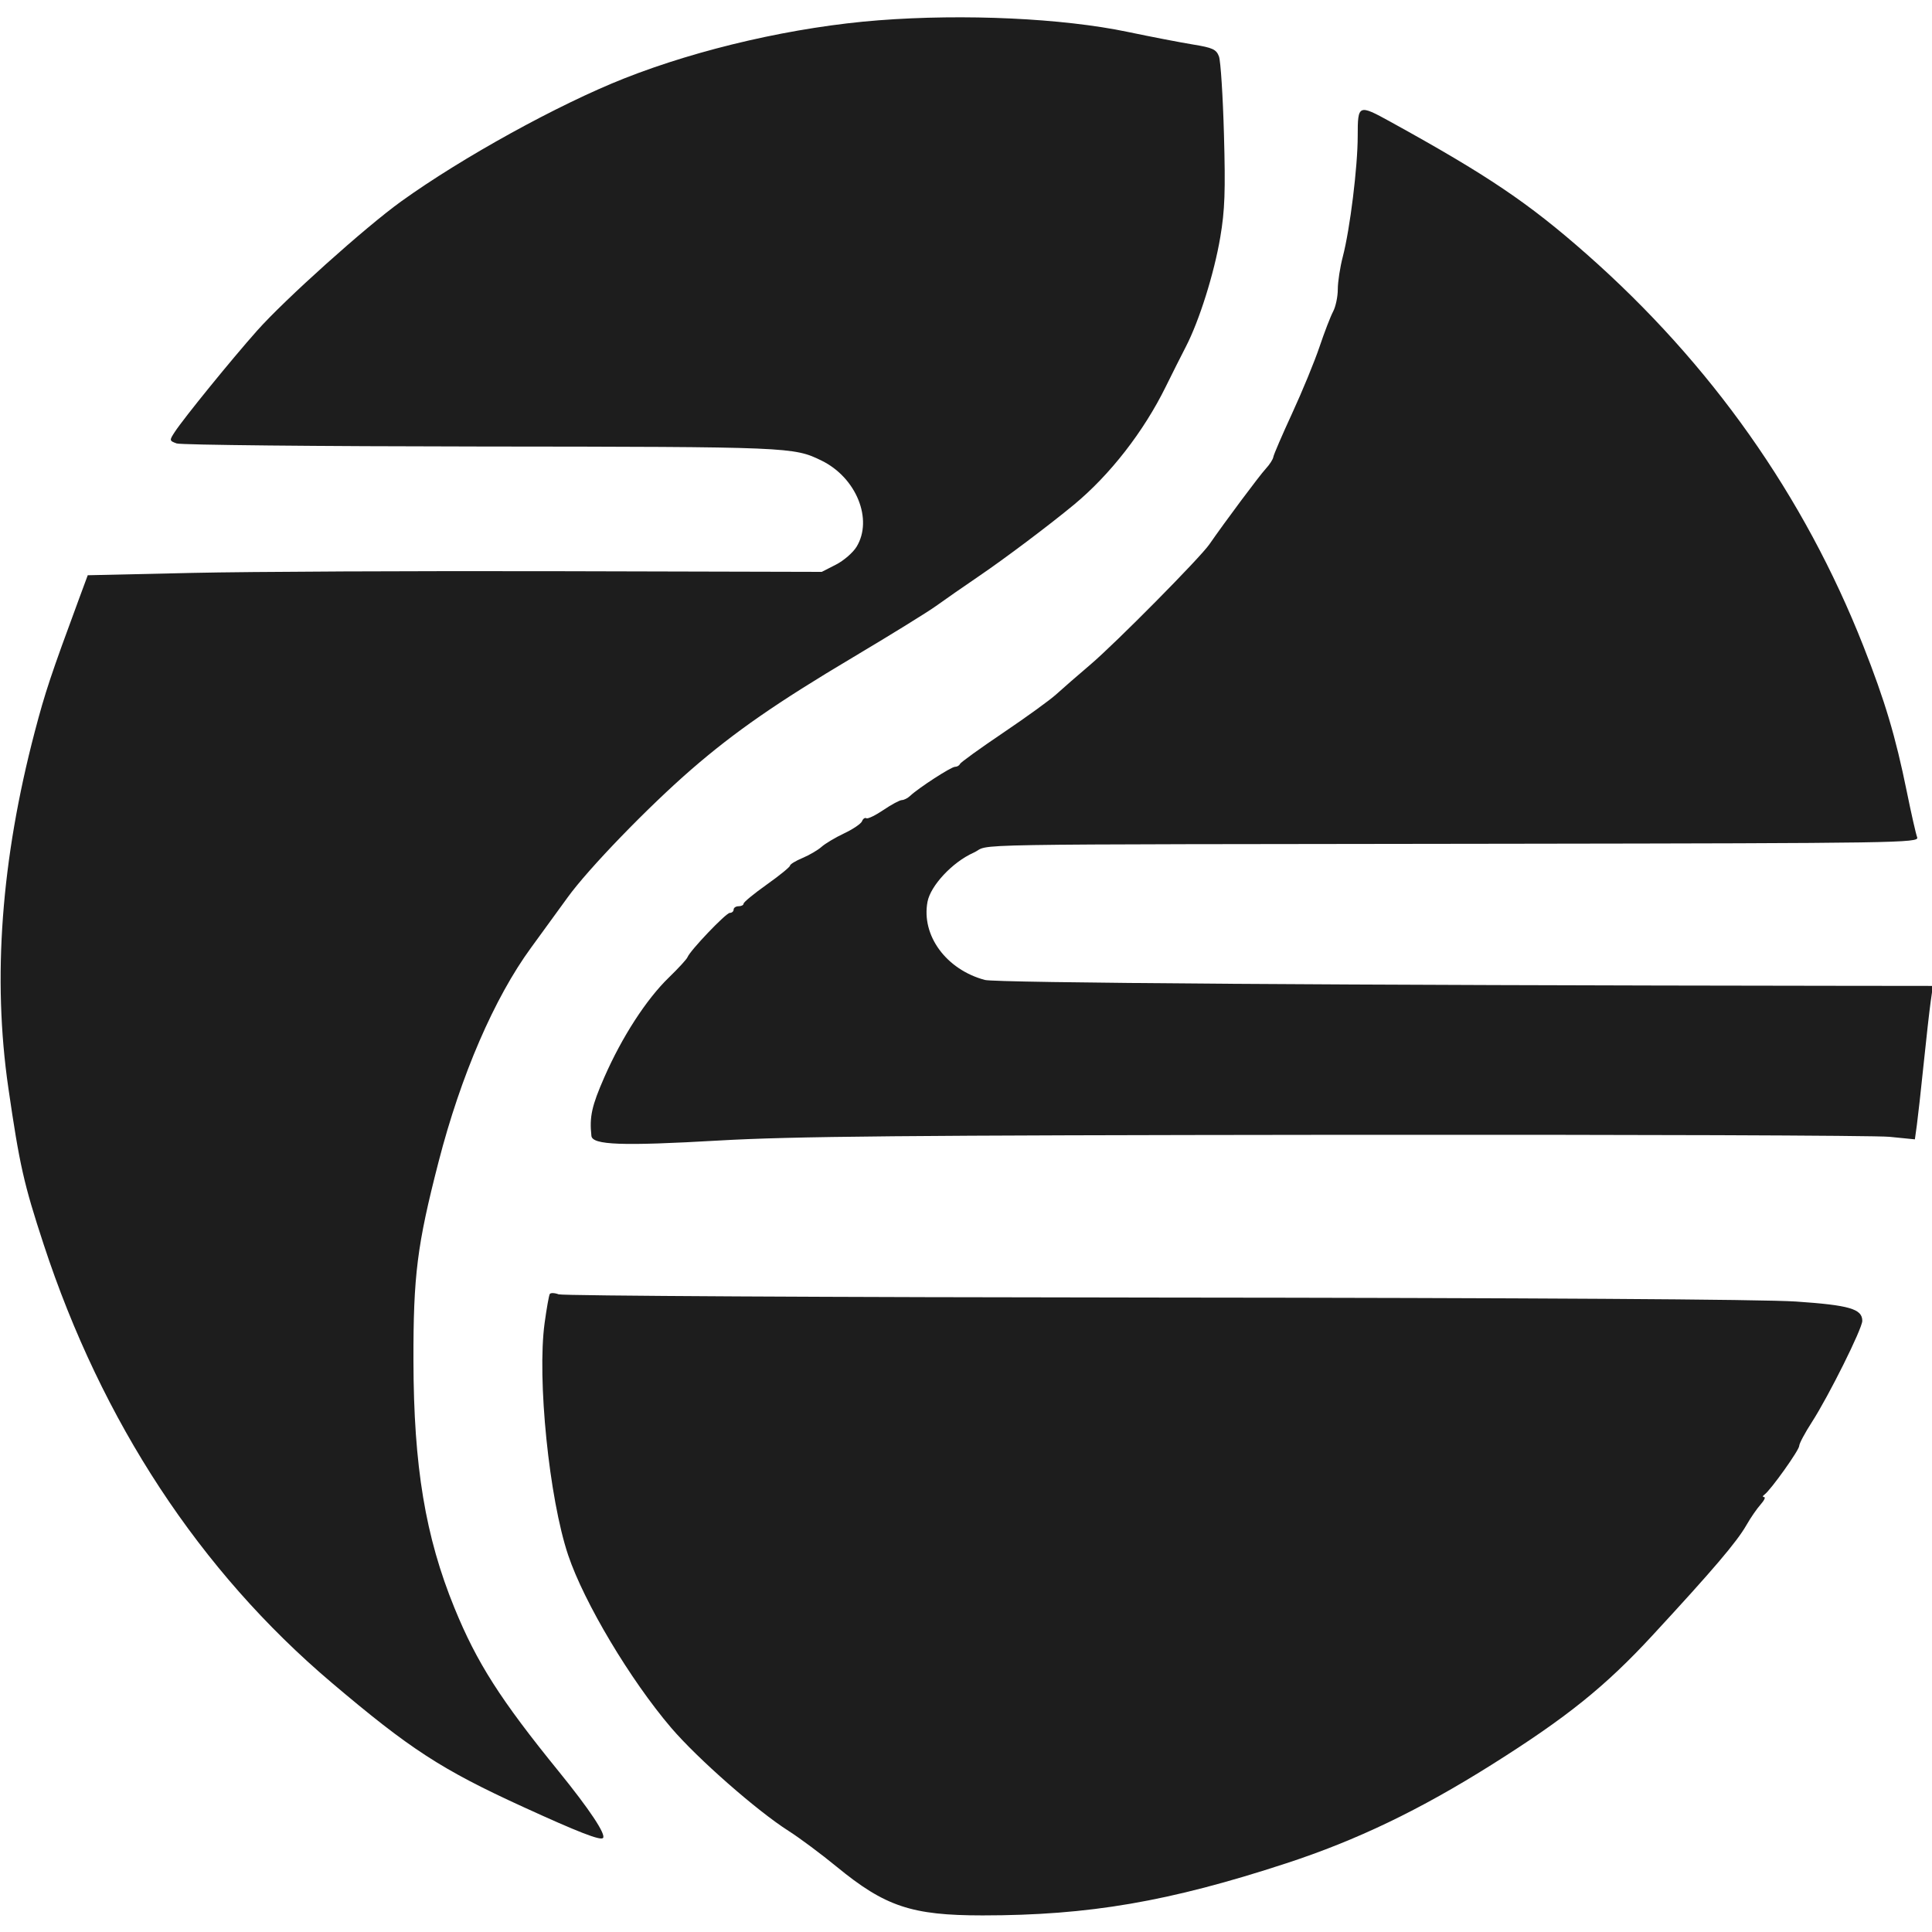 <svg xmlns="http://www.w3.org/2000/svg" width="582" height="582" viewBox="0 0 582 582" version="1.1"><path d="M 264.736 6.109 C 239.586 8.043, 210.815 14.616, 188 23.640 C 168.147 31.493, 139.223 47.445, 120.834 60.682 C 110.081 68.423, 85.847 90.164, 77.465 99.589 C 69.755 108.260, 55.359 125.973, 52.648 130.125 C 50.983 132.675, 50.999 132.773, 53.217 133.584 C 54.473 134.044, 95.775 134.459, 145 134.508 C 238.092 134.600, 239.084 134.641, 247.500 138.760 C 257.952 143.875, 263.063 156.464, 258.035 164.710 C 256.959 166.475, 254.159 168.899, 251.812 170.096 L 247.546 172.272 168.523 172.074 C 125.060 171.965, 75.309 172.193, 57.965 172.582 L 26.431 173.289 23.804 180.394 C 15.367 203.217, 13.589 208.553, 10.475 220.418 C 0.353 258.987, -2.294 294.670, 2.514 327.734 C 5.896 350.984, 7.165 356.609, 13.136 374.818 C 30.681 428.321, 60.176 473.224, 99.870 506.864 C 123.557 526.939, 132.979 533.055, 157.532 544.295 C 174.124 551.891, 180.830 554.504, 181.644 553.690 C 182.656 552.677, 177.567 545.017, 168.324 533.640 C 150.705 511.954, 143.640 500.879, 136.907 484.395 C 128.133 462.914, 124.616 441.741, 124.548 410 C 124.493 384.249, 125.649 375.076, 132.111 350 C 138.827 323.939, 148.912 300.598, 160 285.454 C 163.025 281.322, 167.975 274.516, 171 270.329 C 177.246 261.683, 195.230 243.086, 208.319 231.736 C 221.338 220.449, 234.072 211.619, 257 197.981 C 268.275 191.274, 279.525 184.322, 282 182.532 C 284.475 180.742, 290.325 176.674, 295 173.492 C 302.779 168.198, 316.060 158.207, 323.500 152.052 C 334.390 143.042, 344.515 130.028, 351.186 116.464 C 353.070 112.634, 355.777 107.250, 357.202 104.500 C 361.251 96.687, 365.733 82.452, 367.592 71.500 C 368.979 63.331, 369.183 57.655, 368.709 40.500 C 368.390 28.950, 367.713 18.382, 367.206 17.016 C 366.412 14.879, 365.317 14.374, 359.391 13.409 C 355.601 12.792, 346.731 11.080, 339.680 9.604 C 320.077 5.502, 290.551 4.125, 264.736 6.109 M 409 40.949 C 409 50.230, 406.685 68.987, 404.515 77.299 C 403.682 80.488, 403 84.919, 403 87.144 C 403 89.370, 402.365 92.386, 401.588 93.846 C 400.812 95.306, 398.964 100.100, 397.482 104.500 C 396 108.900, 392.308 117.876, 389.277 124.446 C 386.246 131.016, 383.681 136.969, 383.577 137.674 C 383.474 138.380, 382.441 139.979, 381.281 141.228 C 379.417 143.238, 369.001 157.201, 364.294 164 C 361.493 168.047, 336.105 193.709, 328.500 200.181 C 324.650 203.457, 319.994 207.510, 318.153 209.187 C 316.312 210.864, 309.112 216.077, 302.153 220.771 C 295.194 225.465, 289.350 229.687, 289.167 230.153 C 288.983 230.619, 288.312 231, 287.675 231 C 286.516 231, 276.667 237.382, 274.179 239.745 C 273.452 240.435, 272.327 241.008, 271.679 241.018 C 271.030 241.028, 268.532 242.370, 266.126 244 C 263.720 245.631, 261.405 246.750, 260.981 246.488 C 260.557 246.226, 259.974 246.626, 259.685 247.378 C 259.397 248.129, 256.987 249.769, 254.331 251.023 C 251.674 252.276, 248.594 254.113, 247.486 255.103 C 246.379 256.094, 243.791 257.607, 241.736 258.466 C 239.681 259.324, 237.995 260.358, 237.988 260.763 C 237.982 261.169, 234.832 263.733, 230.988 266.461 C 227.145 269.190, 224 271.778, 224 272.211 C 224 272.645, 223.325 273, 222.500 273 C 221.675 273, 221 273.450, 221 274 C 221 274.550, 220.481 275, 219.846 275 C 218.692 275, 207.860 286.354, 207.095 288.366 C 206.872 288.951, 204.346 291.701, 201.482 294.475 C 194.699 301.044, 187.377 312.358, 182.058 324.484 C 178.252 333.164, 177.537 336.401, 178.155 342.171 C 178.450 344.933, 187.292 345.257, 216.500 343.576 C 238.573 342.306, 272.516 341.992, 402.500 341.857 C 489.950 341.766, 564.952 342.036, 569.172 342.456 L 576.844 343.220 577.445 338.860 C 577.775 336.462, 578.694 328.200, 579.486 320.500 C 580.279 312.800, 581.230 304.363, 581.600 301.750 L 582.272 297 552.886 296.967 C 403.631 296.802, 299.994 296.088, 296.687 295.203 C 285.041 292.085, 277.499 281.816, 279.402 271.669 C 280.319 266.784, 286.910 259.735, 293.212 256.900 C 299.435 254.100, 281.164 254.408, 455.357 254.169 C 571.917 254.009, 578.179 253.910, 577.535 252.250 C 577.161 251.287, 575.758 245.100, 574.416 238.500 C 571.039 221.891, 567.809 211.067, 561.320 194.610 C 543.441 149.275, 515.439 109.613, 477.989 76.582 C 460.494 61.152, 448.118 52.801, 418.838 36.670 C 409.202 31.362, 409 31.450, 409 40.949 M 165.613 389.816 C 165.362 390.223, 164.664 394.152, 164.062 398.547 C 161.760 415.361, 165.415 451.393, 171.154 468.472 C 175.948 482.735, 189.900 506.117, 202.208 520.512 C 210.127 529.774, 228.044 545.509, 237.548 551.548 C 240.821 553.629, 247.325 558.470, 252 562.307 C 266.654 574.335, 274.631 577, 295.976 577 C 328.050 577, 352.177 572.861, 387.500 561.297 C 408.784 554.329, 427.637 545.272, 449.500 531.512 C 471.985 517.360, 483.579 508.035, 497.733 492.718 C 516.079 472.865, 523.218 464.482, 526.129 459.375 C 527.344 457.244, 529.240 454.488, 530.343 453.250 C 531.446 452.012, 531.933 450.993, 531.424 450.985 C 530.916 450.976, 530.964 450.639, 531.531 450.235 C 533.384 448.914, 542 436.834, 542 435.556 C 542 434.871, 543.715 431.653, 545.812 428.405 C 550.874 420.564, 561 400.220, 561 397.893 C 561 394.299, 557.121 393.171, 541 392.075 C 531.198 391.409, 460.252 390.969, 348 390.878 C 250.375 390.798, 169.503 390.361, 168.285 389.905 C 167.067 389.449, 165.865 389.409, 165.613 389.816" stroke="none" fill="#1d1d1d" fill-rule="evenodd"/></svg>